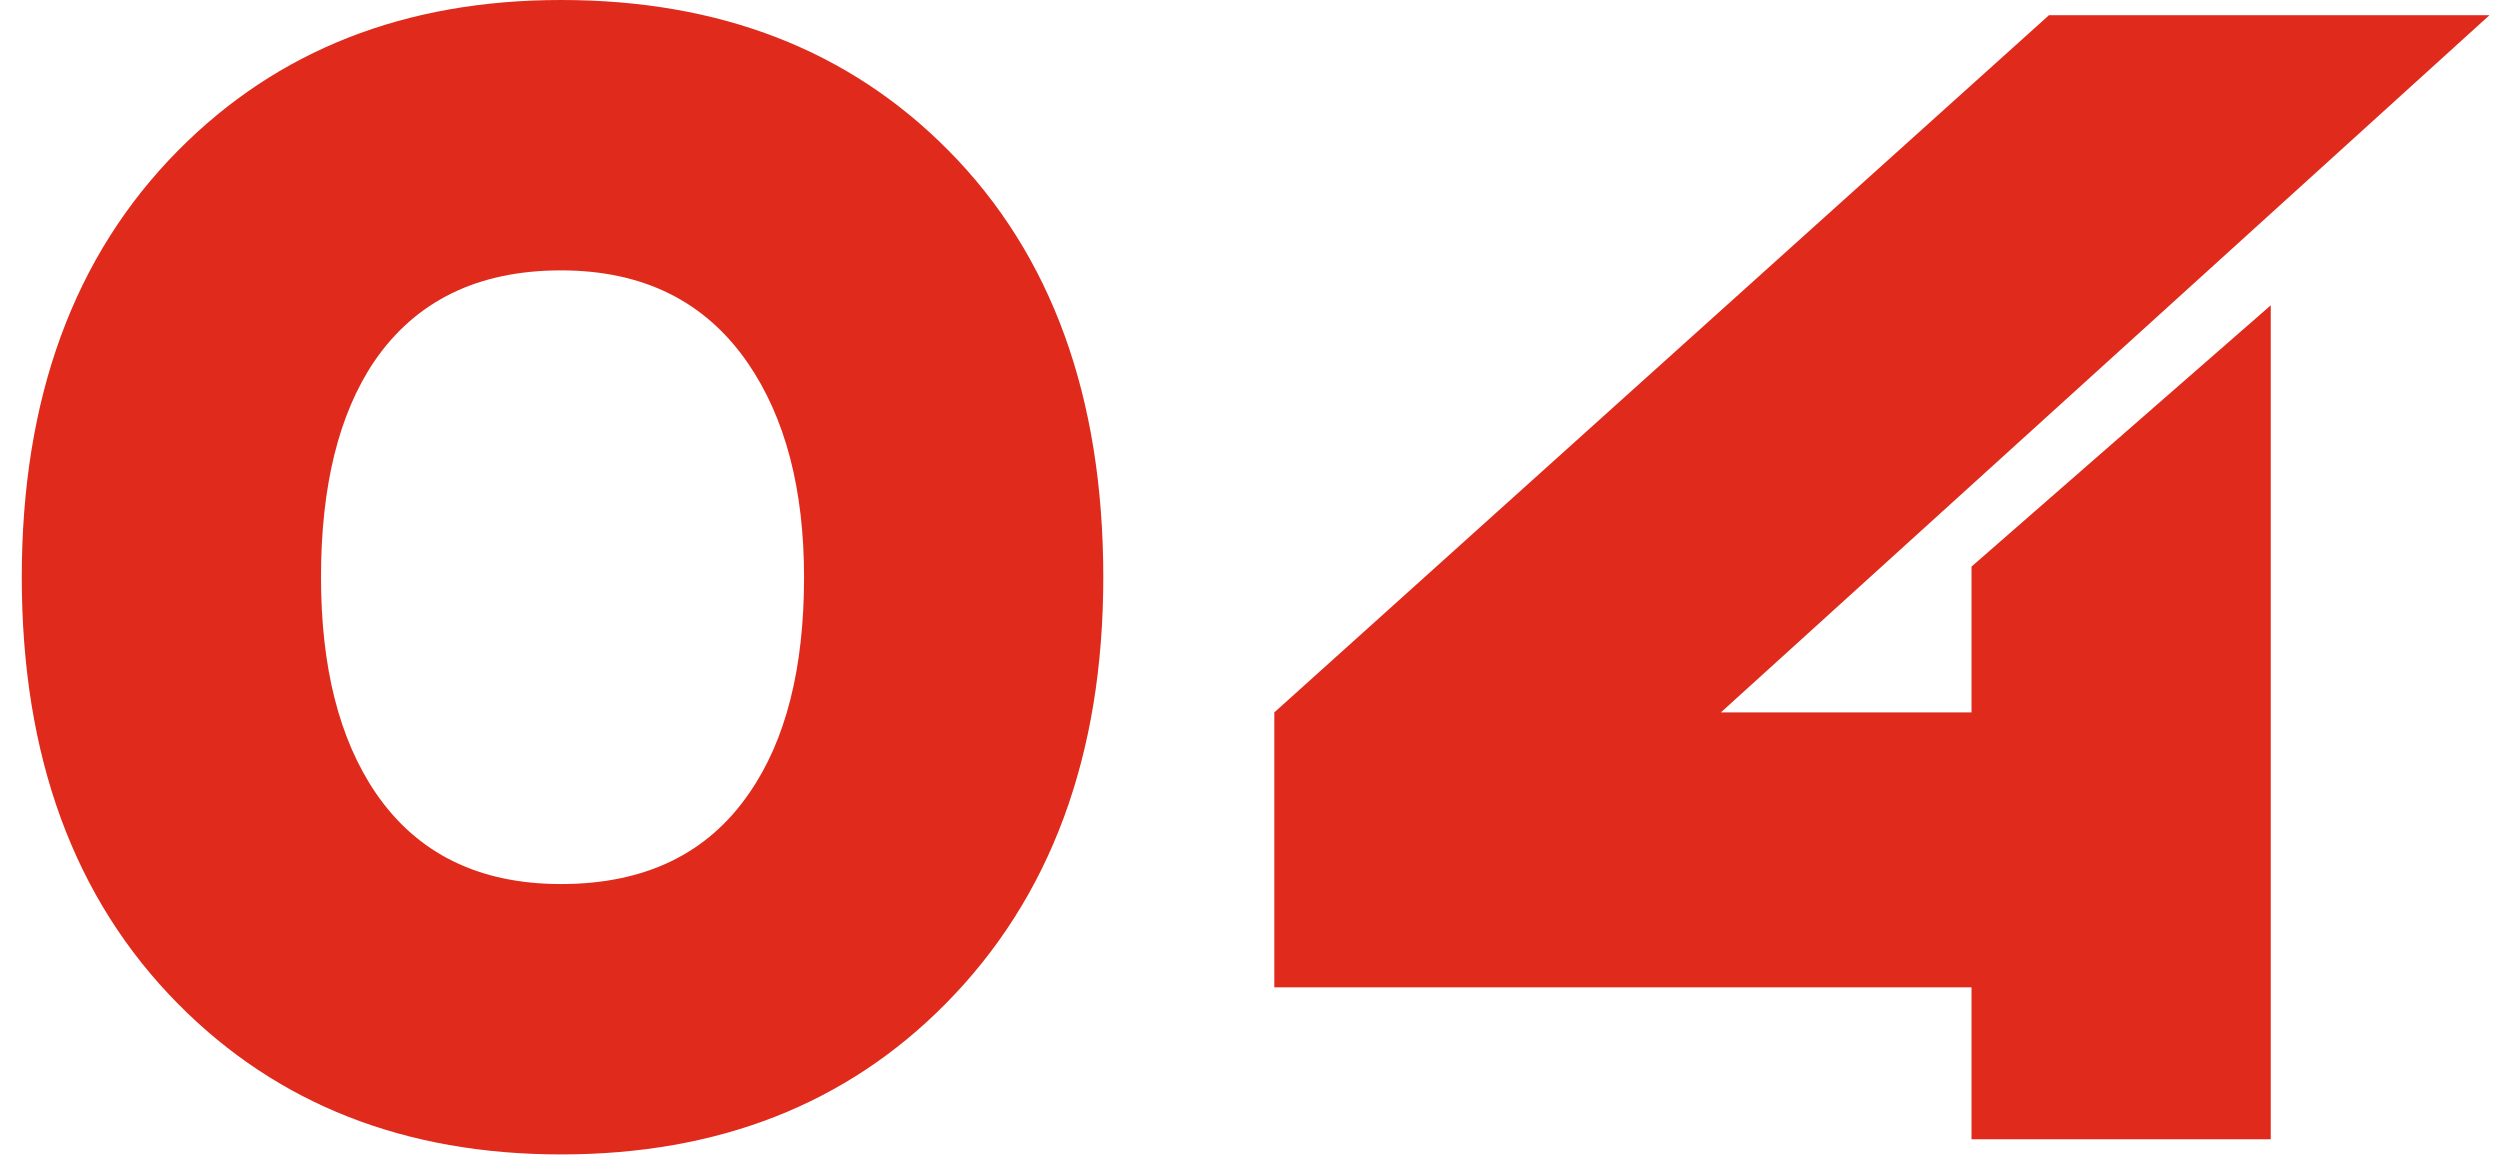 <svg width="79" height="37" viewBox="0 0 79 37" fill="none" xmlns="http://www.w3.org/2000/svg">
<path d="M17.728 -2.86102e-06C22.752 -2.86102e-06 26.832 1.584 29.968 4.752C33.232 8.048 34.864 12.544 34.864 18.24C34.864 23.872 33.2 28.368 29.872 31.728C26.736 34.896 22.688 36.48 17.728 36.48C12.8 36.48 8.768 34.896 5.632 31.728C2.336 28.4 0.688 23.904 0.688 18.24C0.688 12.576 2.336 8.08 5.632 4.752C8.768 1.584 12.8 -2.86102e-06 17.728 -2.86102e-06ZM25.408 18.24C25.408 15.456 24.816 13.2 23.632 11.472C22.288 9.52 20.32 8.544 17.728 8.544C15.104 8.544 13.136 9.504 11.824 11.424C10.704 13.088 10.144 15.36 10.144 18.24C10.144 21.088 10.72 23.36 11.872 25.056C13.184 26.976 15.136 27.936 17.728 27.936C20.384 27.936 22.368 26.976 23.68 25.056C24.832 23.392 25.408 21.12 25.408 18.24ZM62.3 36V31.2H40.268V22.512L64.748 0.48H78.668L54.38 22.512H62.3V17.904L71.756 9.648V36H62.3Z" fill="#E02A1C"/>
</svg>
